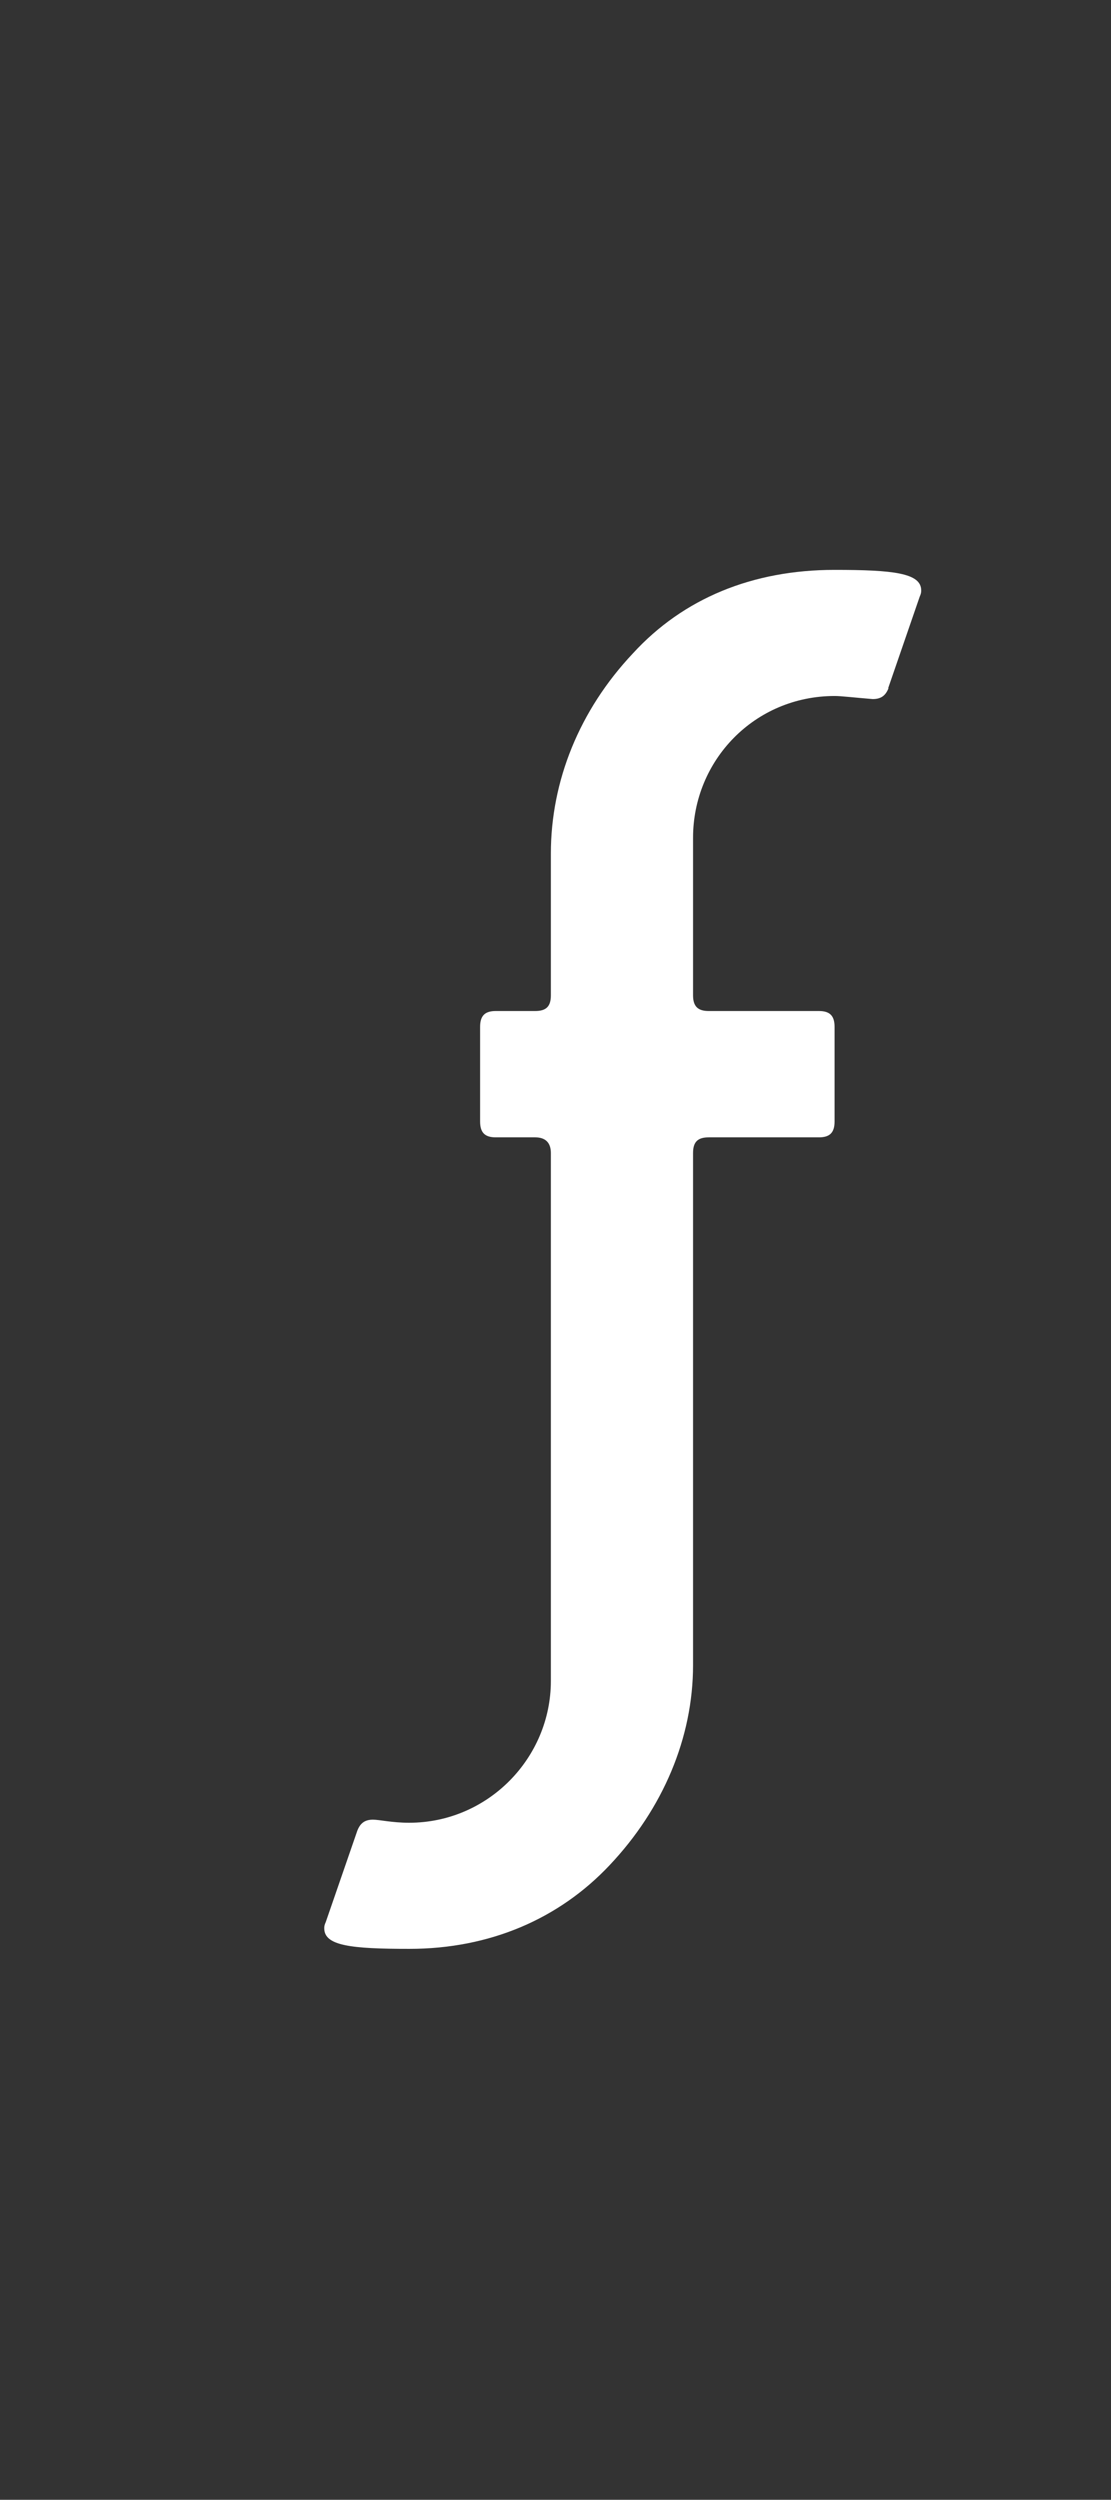 <?xml version="1.0" encoding="UTF-8"?>
<svg xmlns="http://www.w3.org/2000/svg" version="1.1" viewBox="0 0 50.4 113.39">
  <rect x="0" y="0" width="50.4" height="113.39" fill="#333333" stroke="none"/>
  <defs>
    <style>
      .cls-1 {
        fill: #fff;
      }
    </style>
  </defs>
  <!-- Generator: Adobe Illustrator 28.7.1, SVG Export Plug-In . SVG Version: 1.2.0 Build 142)  -->
  <g>
    <g id="Calque_1">
      <path class="cls-1" d="M40.31,31.21c-.14.36-.36.5-.72.5-.86-.07-1.43-.14-1.72-.14-3.65,0-6.43,2.93-6.43,6.43v7.15c0,.5.22.71.71.71h5c.5,0,.71.22.71.72v4.29c0,.5-.21.72-.71.72h-5c-.5,0-.71.21-.71.71v23.23c0,3.29-1.36,6.51-3.79,9.08-2.29,2.43-5.43,3.79-9.08,3.79-2.65,0-3.86-.14-3.86-.93,0-.07,0-.14.07-.29l1.43-4.14c.14-.36.36-.5.71-.5.29,0,.86.14,1.64.14,3.57,0,6.43-2.93,6.43-6.43v-23.95c0-.5-.28-.71-.71-.71h-1.79c-.5,0-.71-.22-.71-.72v-4.29c0-.5.21-.72.71-.72h1.79c.5,0,.71-.21.71-.71v-6.43c0-3.29,1.29-6.5,3.72-9.08,2.29-2.5,5.43-3.79,9.15-3.79,2.65,0,3.93.14,3.93.93,0,.07,0,.14-.07.29l-1.43,4.15Z"/>
    </g>
  </g>
</svg>